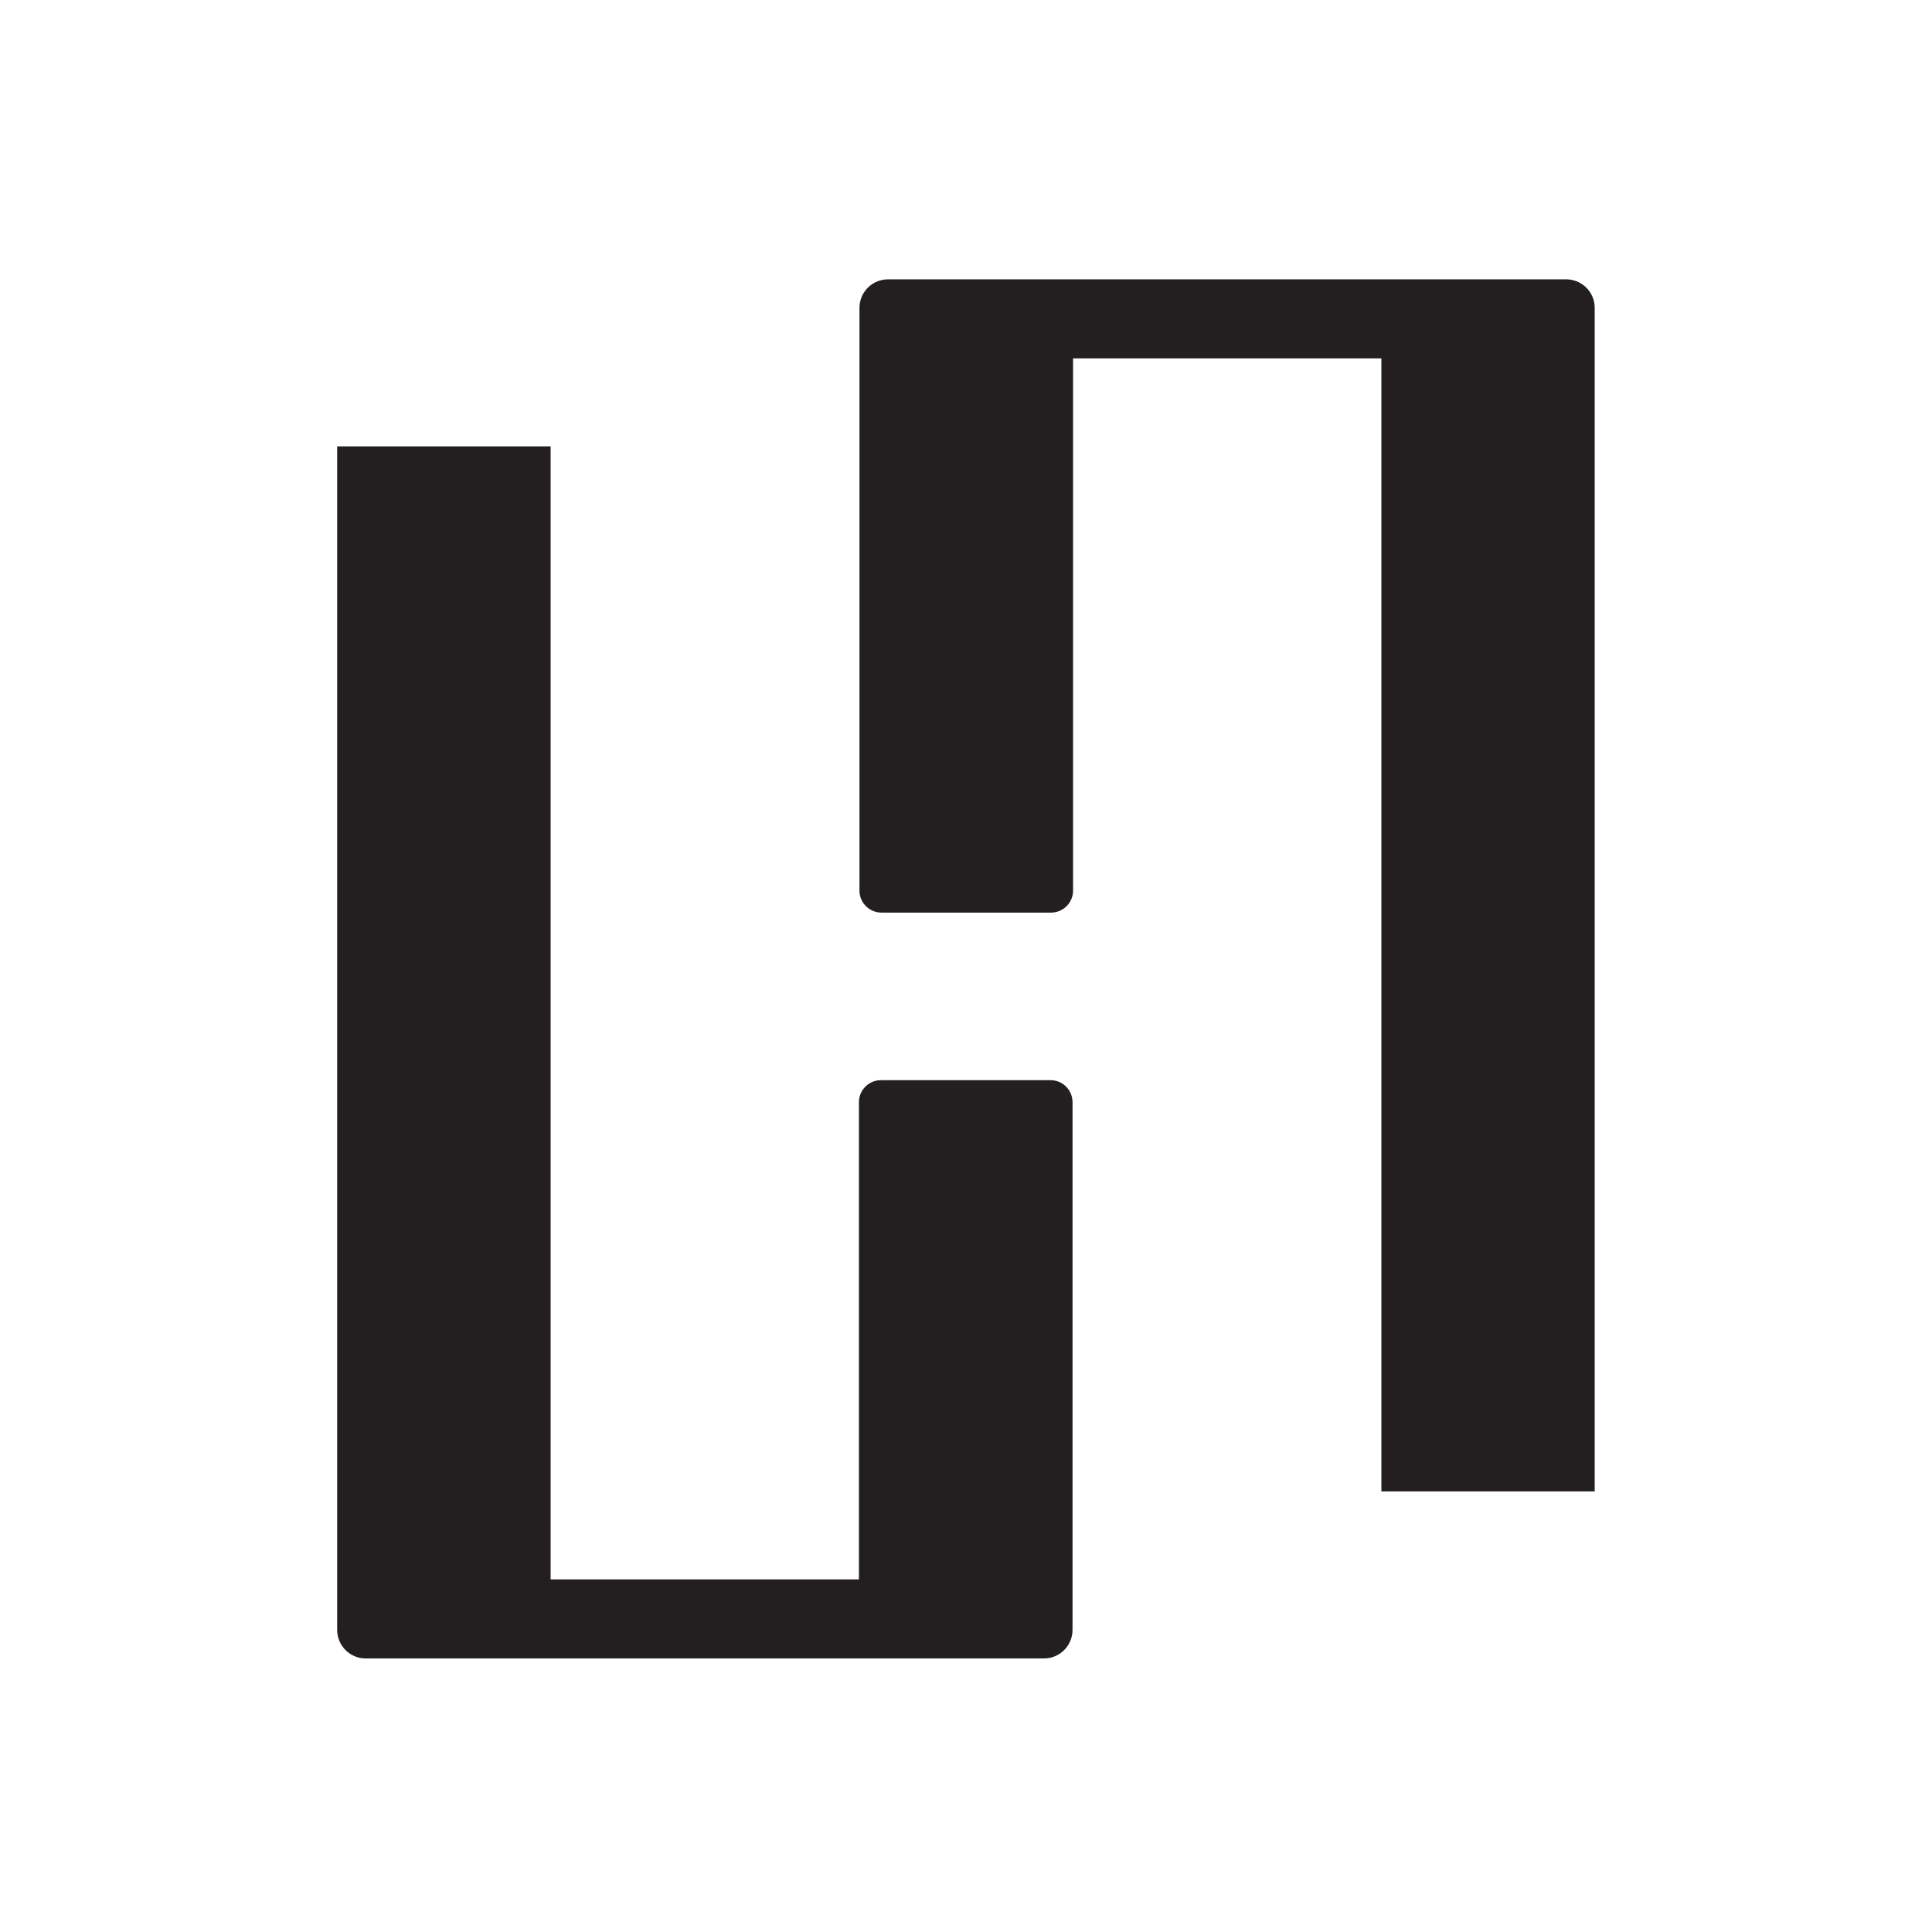 <?xml version="1.0" encoding="UTF-8"?>
<svg id="Layer_1" xmlns="http://www.w3.org/2000/svg" version="1.1" viewBox="0 0 144 144">
  <!-- Generator: Adobe Illustrator 29.0.0, SVG Export Plug-In . SVG Version: 2.1.0 Build 186)  -->
  <defs>
    <style>
      .st0 {
        fill: #231f20;
      }

      .st1 {
        fill: #fff;
      }
    </style>
  </defs>
  <rect class="st1" width="144" height="144"/>
  <g>
    <path class="st0" d="M118.87,111.16h-15.91V26.71h-22.98v39.67c0,.9-.73,1.64-1.64,1.64h-12.64c-.9,0-1.64-.73-1.64-1.64V22.95c0-1.18.95-2.13,2.13-2.13h50.54c1.18,0,2.13.95,2.13,2.13v88.21Z"/>
    <path class="st0" d="M25.13,33.27h15.91v84.45h22.98v-35.57c0-.9.73-1.64,1.64-1.64h12.64c.9,0,1.64.73,1.64,1.64v39.33c0,1.18-.95,2.13-2.13,2.13H27.26c-1.18,0-2.13-.95-2.13-2.13V33.27Z"/>
  </g>
</svg>